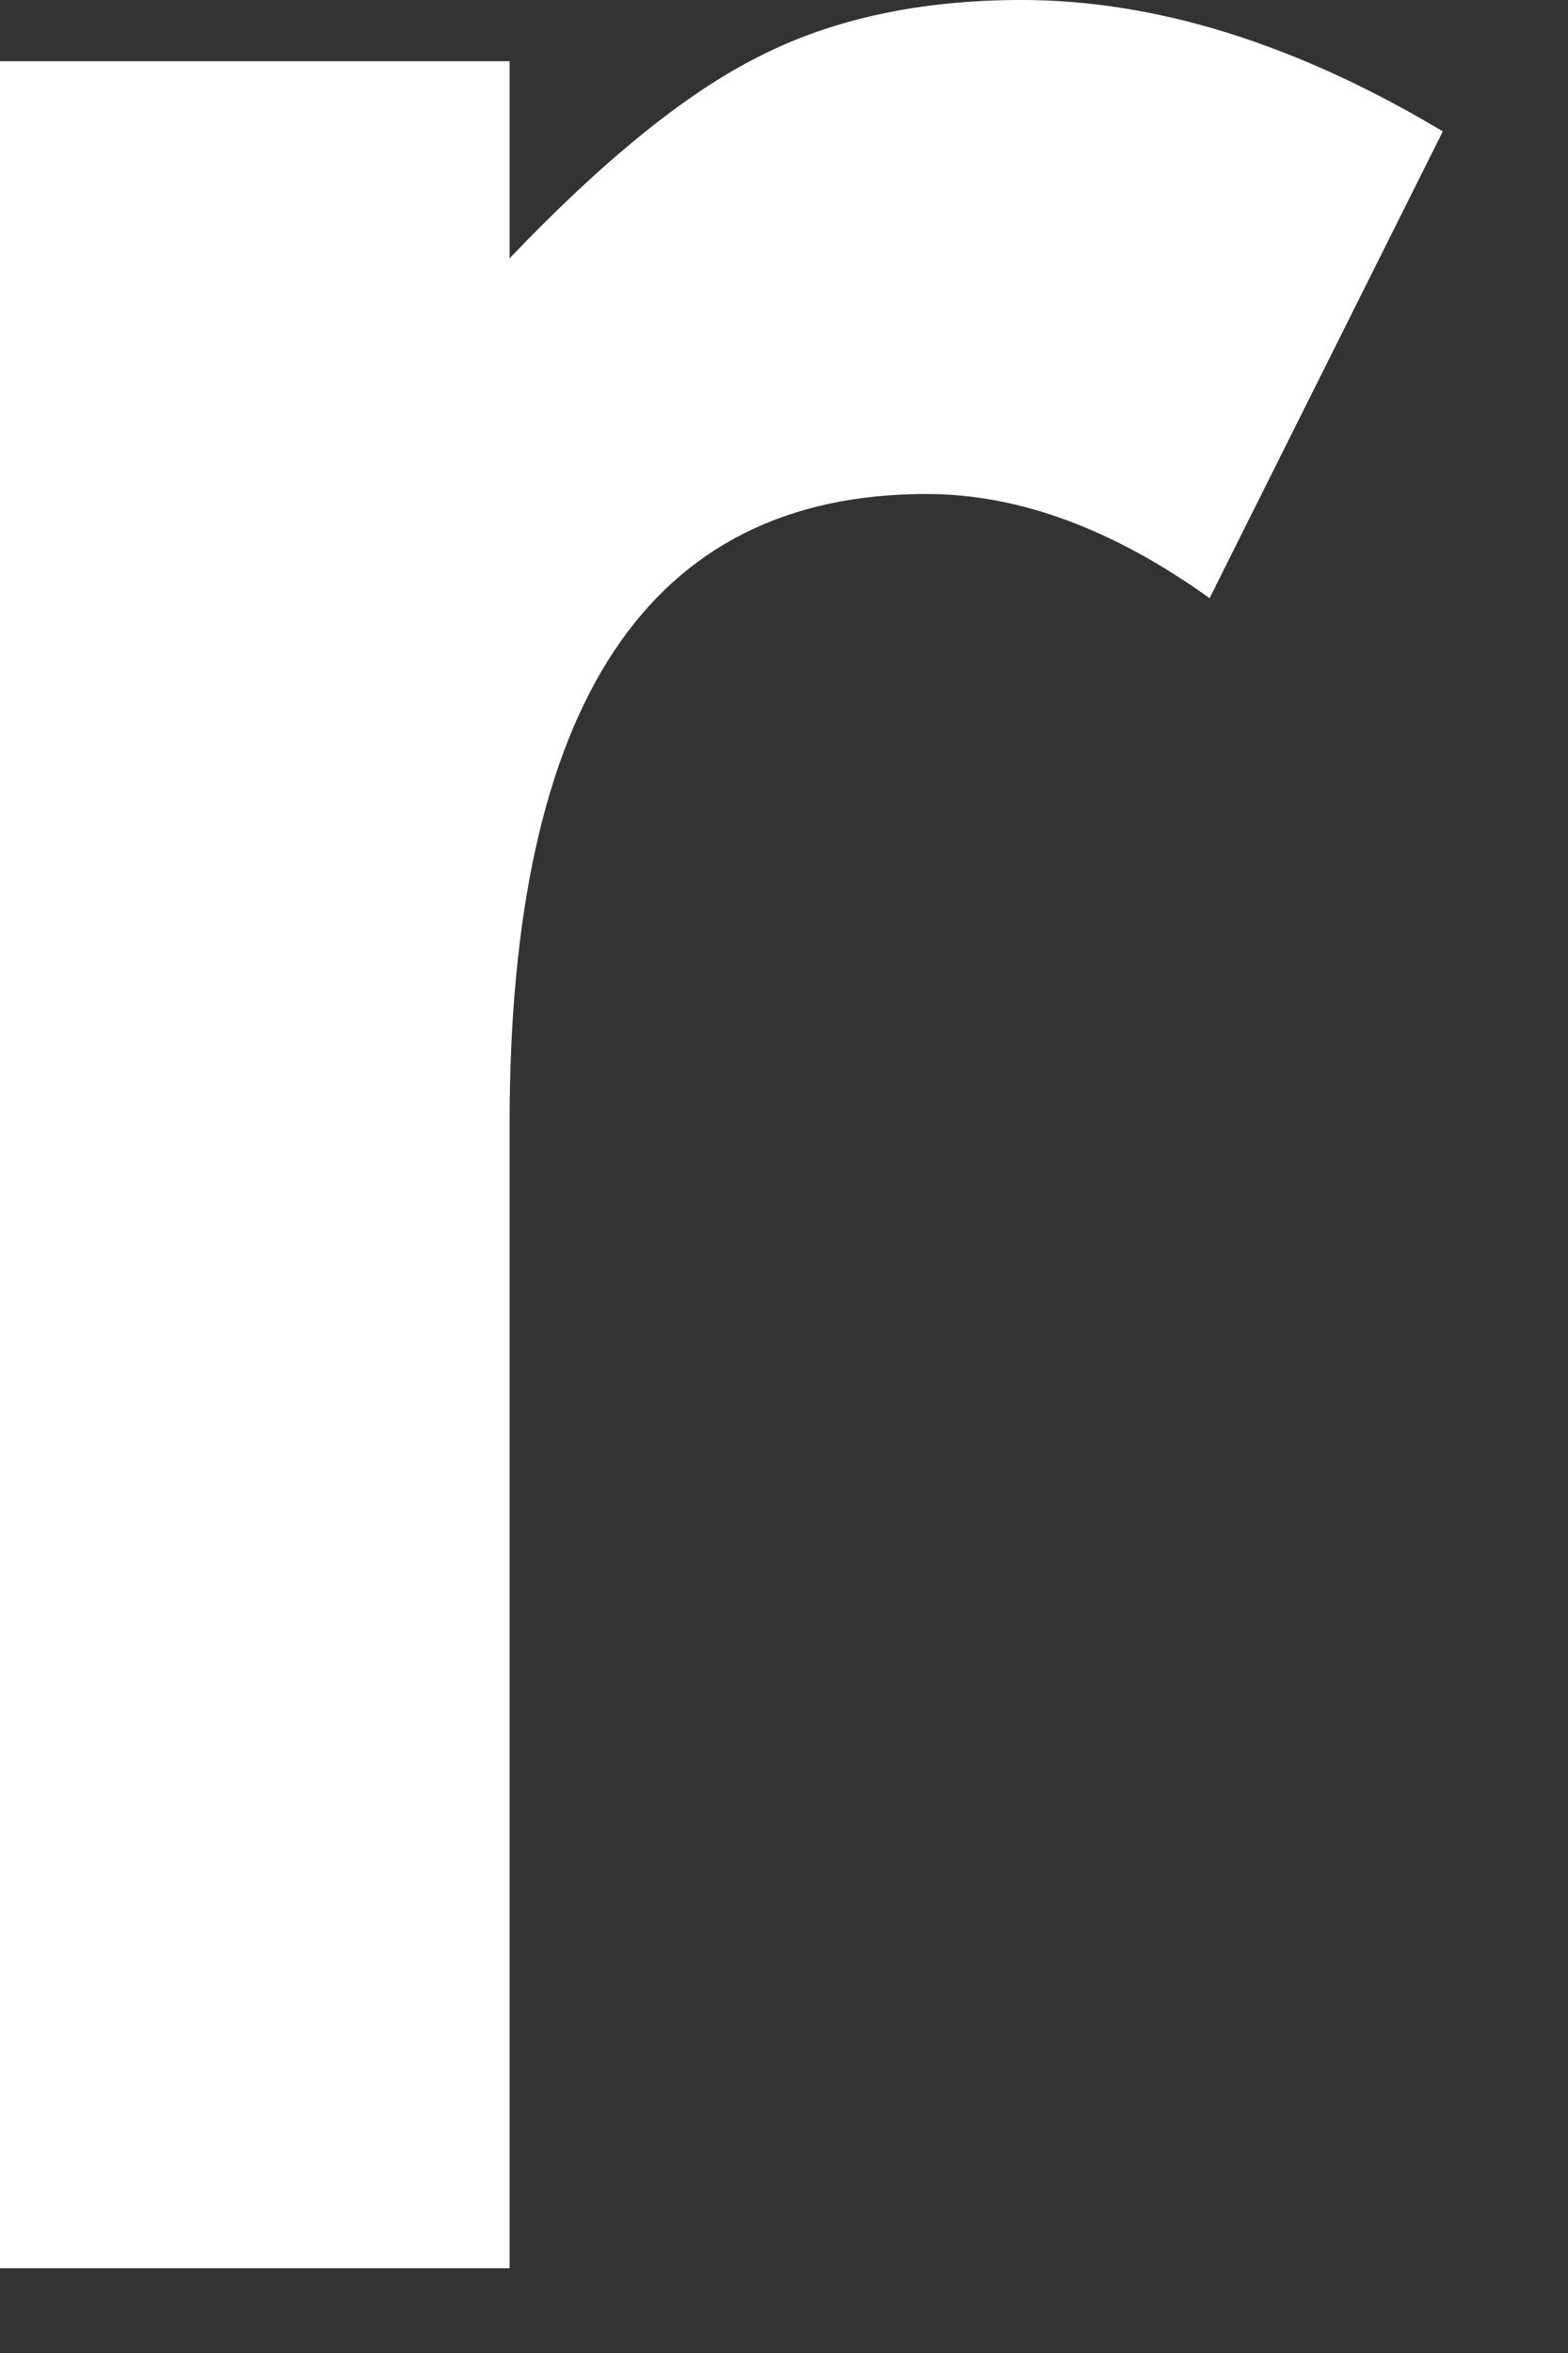 <?xml version="1.0" encoding="utf-8"?>
<svg xmlns="http://www.w3.org/2000/svg" fill="none" height="100%" overflow="visible" preserveAspectRatio="none" style="display: block;" viewBox="0 0 12 18" width="100%">
<rect x="0" y="0" width="12" height="18" fill="#333333" stroke="none"/>
<path d="M0 0.468H3.9V1.976C4.617 1.225 5.252 0.711 5.807 0.433C6.373 0.144 7.044 0 7.818 0C8.846 0 9.921 0.335 11.042 1.005L9.257 4.576C8.517 4.045 7.795 3.779 7.09 3.779C4.963 3.779 3.9 5.385 3.9 8.598V17.352H0V0.468Z" fill="white" id="Vector"/>
</svg>